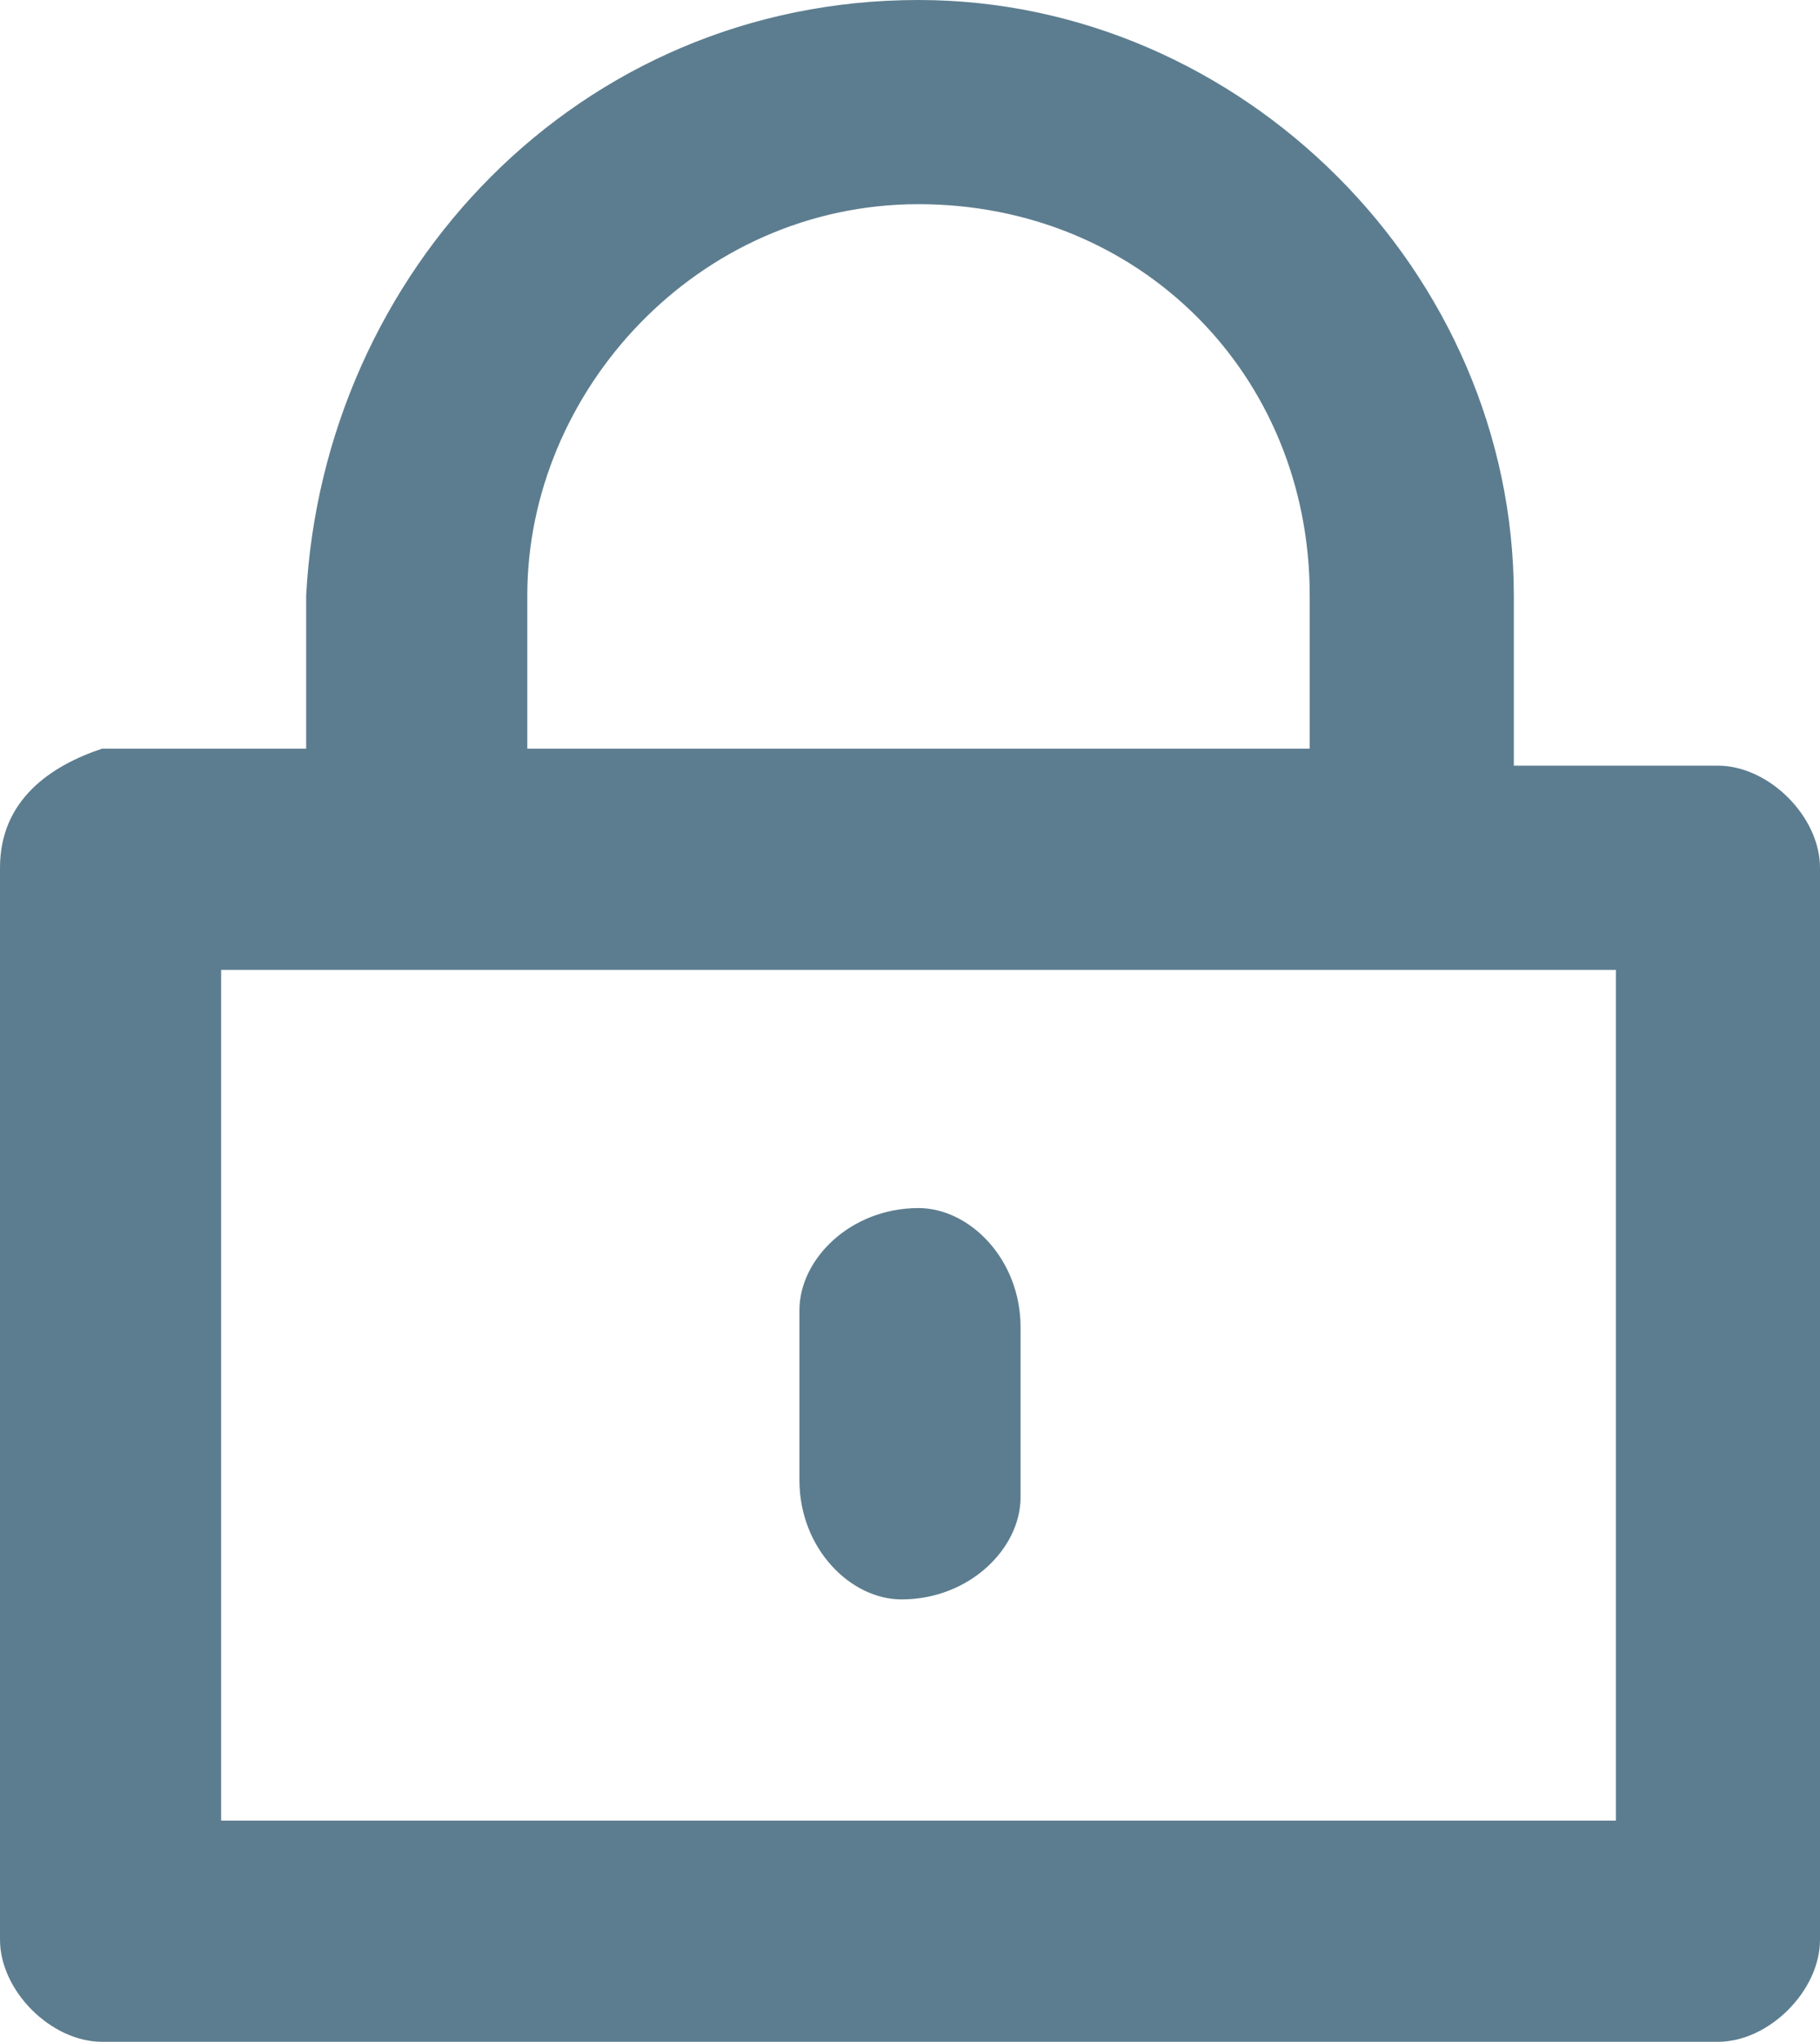 <?xml version="1.0" encoding="utf-8"?>
<!-- Generator: Adobe Illustrator 24.0.1, SVG Export Plug-In . SVG Version: 6.00 Build 0)  -->
<svg version="1.1" id="Layer_1" xmlns="http://www.w3.org/2000/svg" xmlns:xlink="http://www.w3.org/1999/xlink" x="0px" y="0px"
	 viewBox="0 0 10.7 12" style="enable-background:new 0 0 10.7 12;" xml:space="preserve">
<style type="text/css">
	.st0{fill-rule:evenodd;clip-rule:evenodd;fill:#5C7D8F;}
</style>
<title>login_icon_blue</title>
<path id="login_icon" class="st0" d="M5.4,0C3.4,0,1.9,1.6,1.8,3.5v0.9H0.6C0.3,4.5,0,4.7,0,5.1v6.3C0,11.7,0.3,12,0.6,12
	c0,0,0,0,0,0h9.5c0.3,0,0.6-0.3,0.6-0.6c0,0,0,0,0,0l0,0V5.1c0-0.3-0.3-0.6-0.6-0.6l0,0H8.9V3.5C8.9,1.6,7.3,0,5.4,0z M3.1,3.5
	c0-1.2,1-2.3,2.3-2.3s2.3,1,2.3,2.3v0.9H3.1V3.5z M9.5,5.7v5H1.3v-5H9.5z M5.4,7.1C5,7.1,4.7,7.4,4.7,7.7v1c0,0.4,0.3,0.7,0.6,0.7
	C5.7,9.4,6,9.1,6,8.8v-1C6,7.4,5.7,7.1,5.4,7.1L5.4,7.1L5.4,7.1z"/>
</svg>
